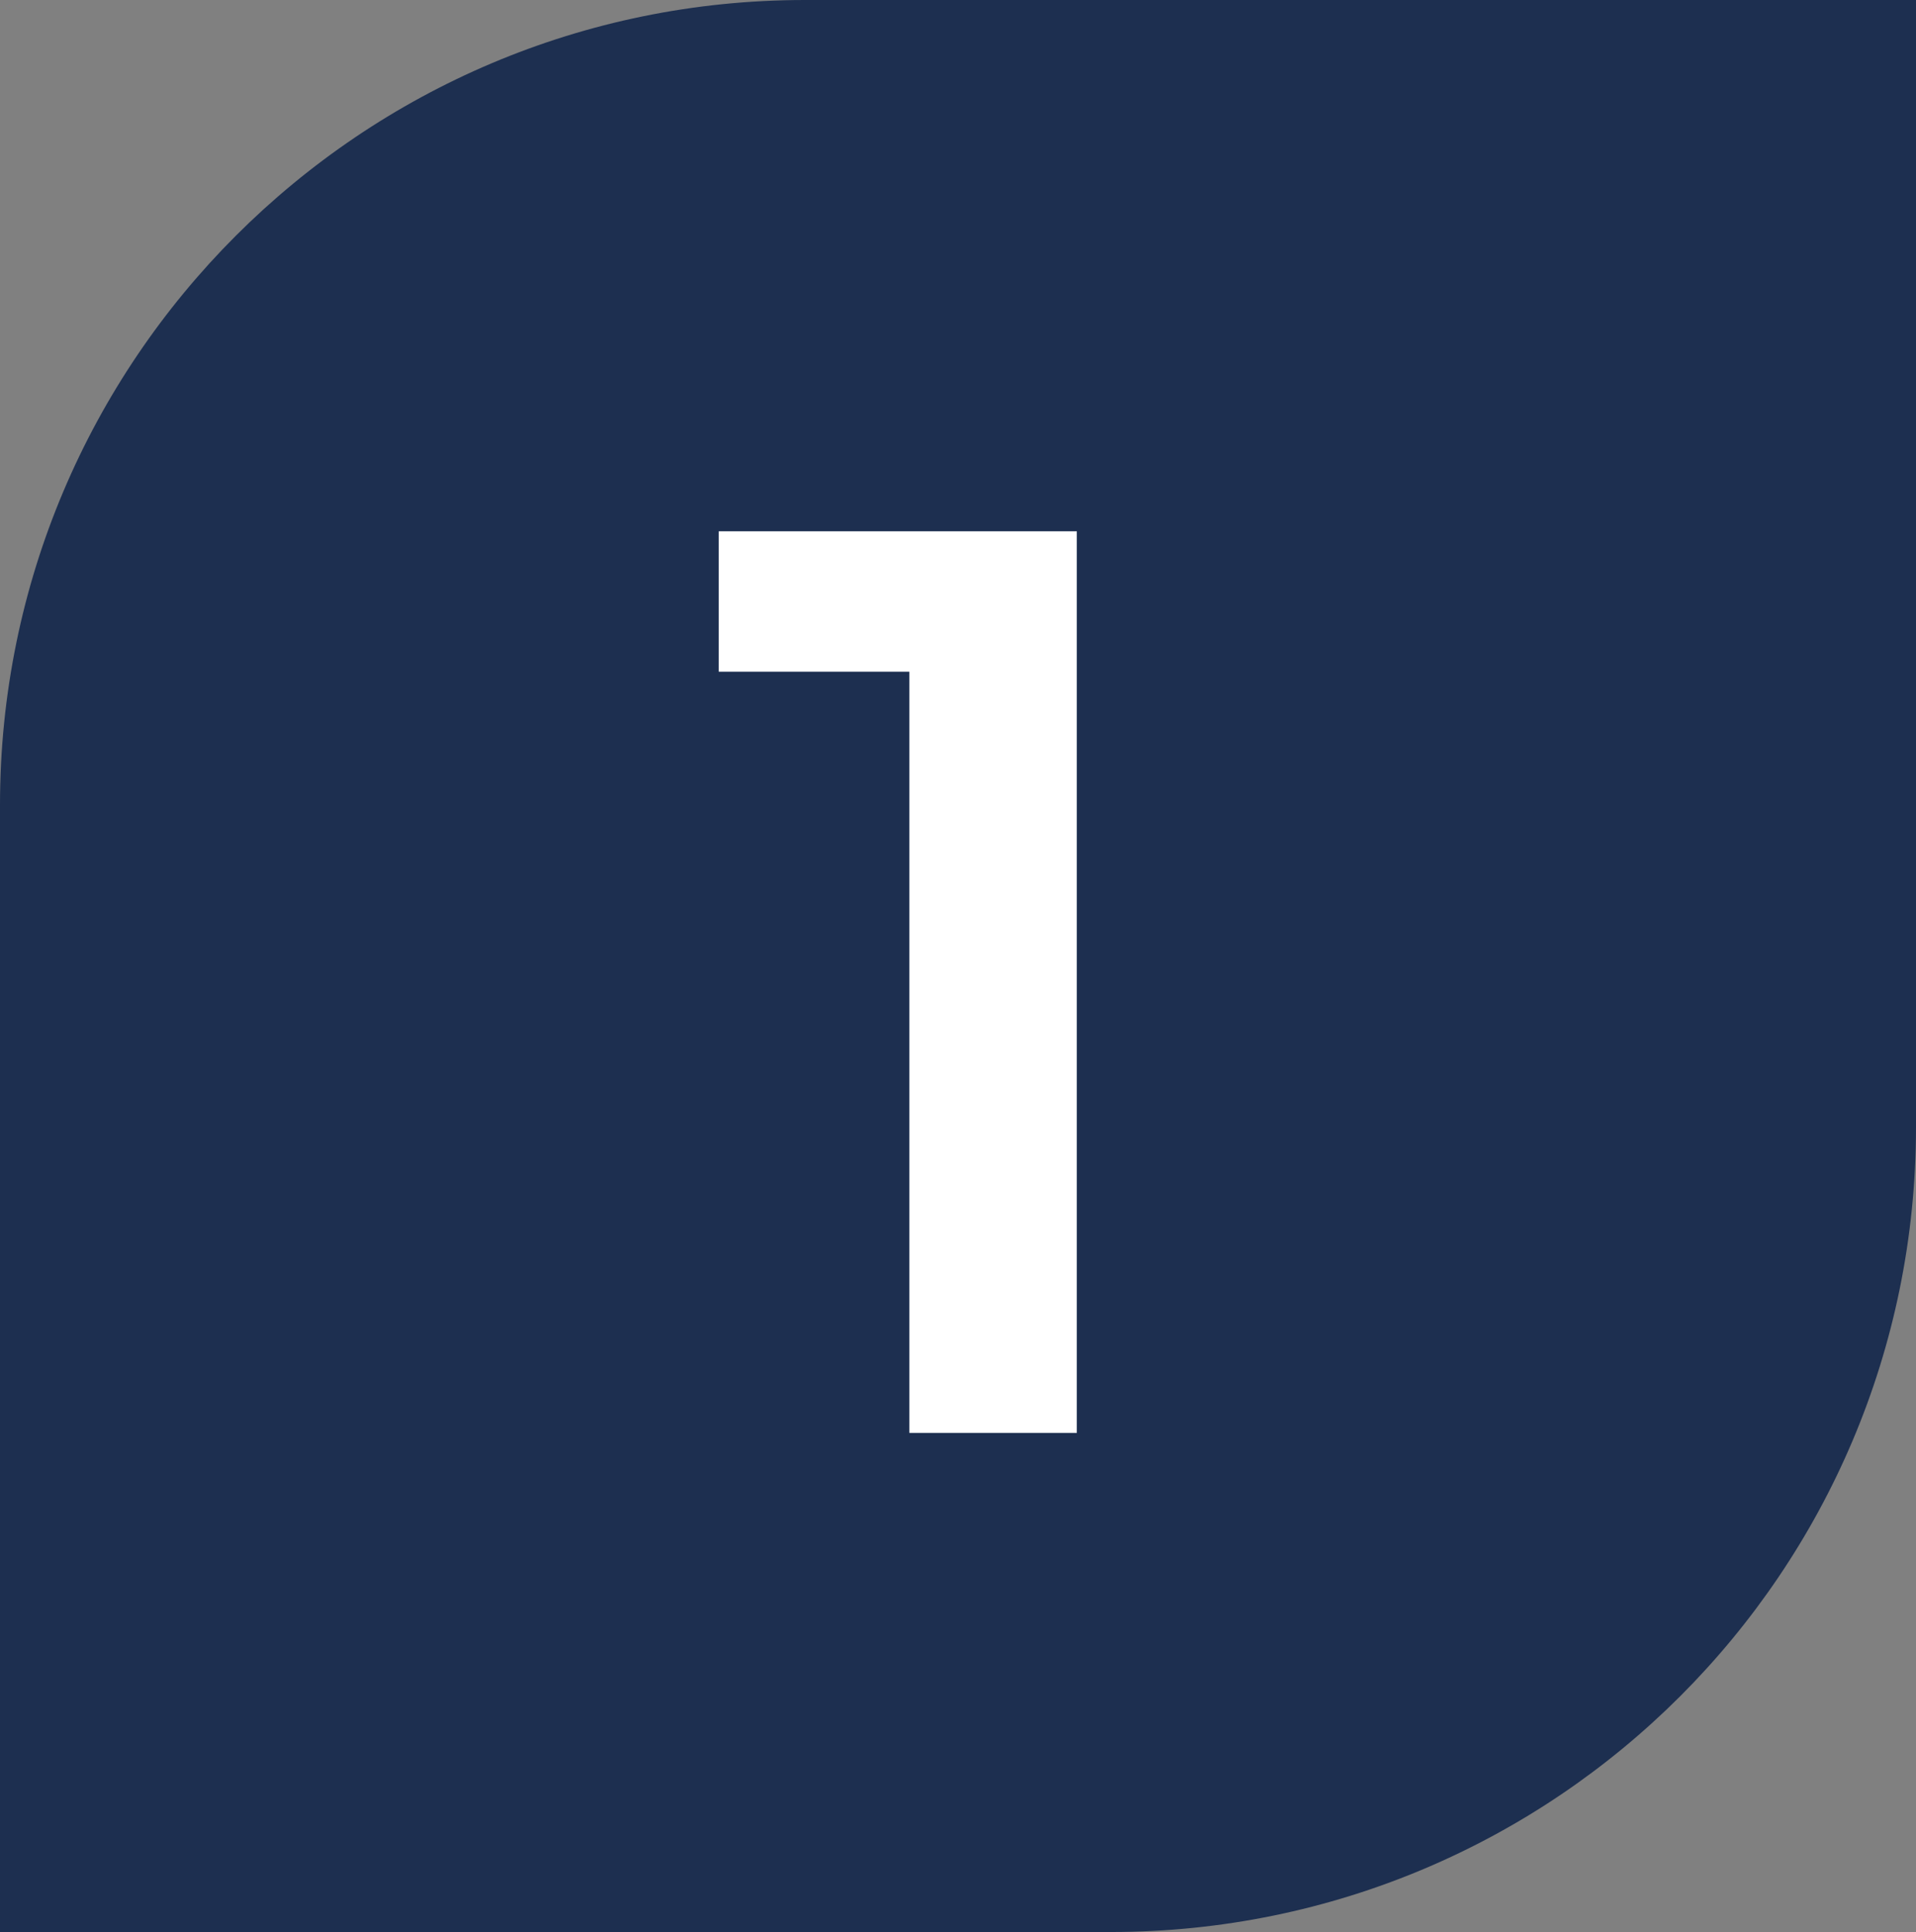 <?xml version="1.0" encoding="UTF-8"?> <svg xmlns="http://www.w3.org/2000/svg" width="119" height="120" viewBox="0 0 119 120" fill="none"><rect x="0" y="0" width="119" height="120" fill="#808080" stroke="none"/> <path d="M119 0H50C22.386 0 0 22.386 0 50V120H69C96.614 120 119 97.614 119 70V0Z" fill="#1D2F50"></path> <path d="M66.88 33V89H56.48V41.72H44.64V33H66.88Z" fill="white"></path> </svg> 